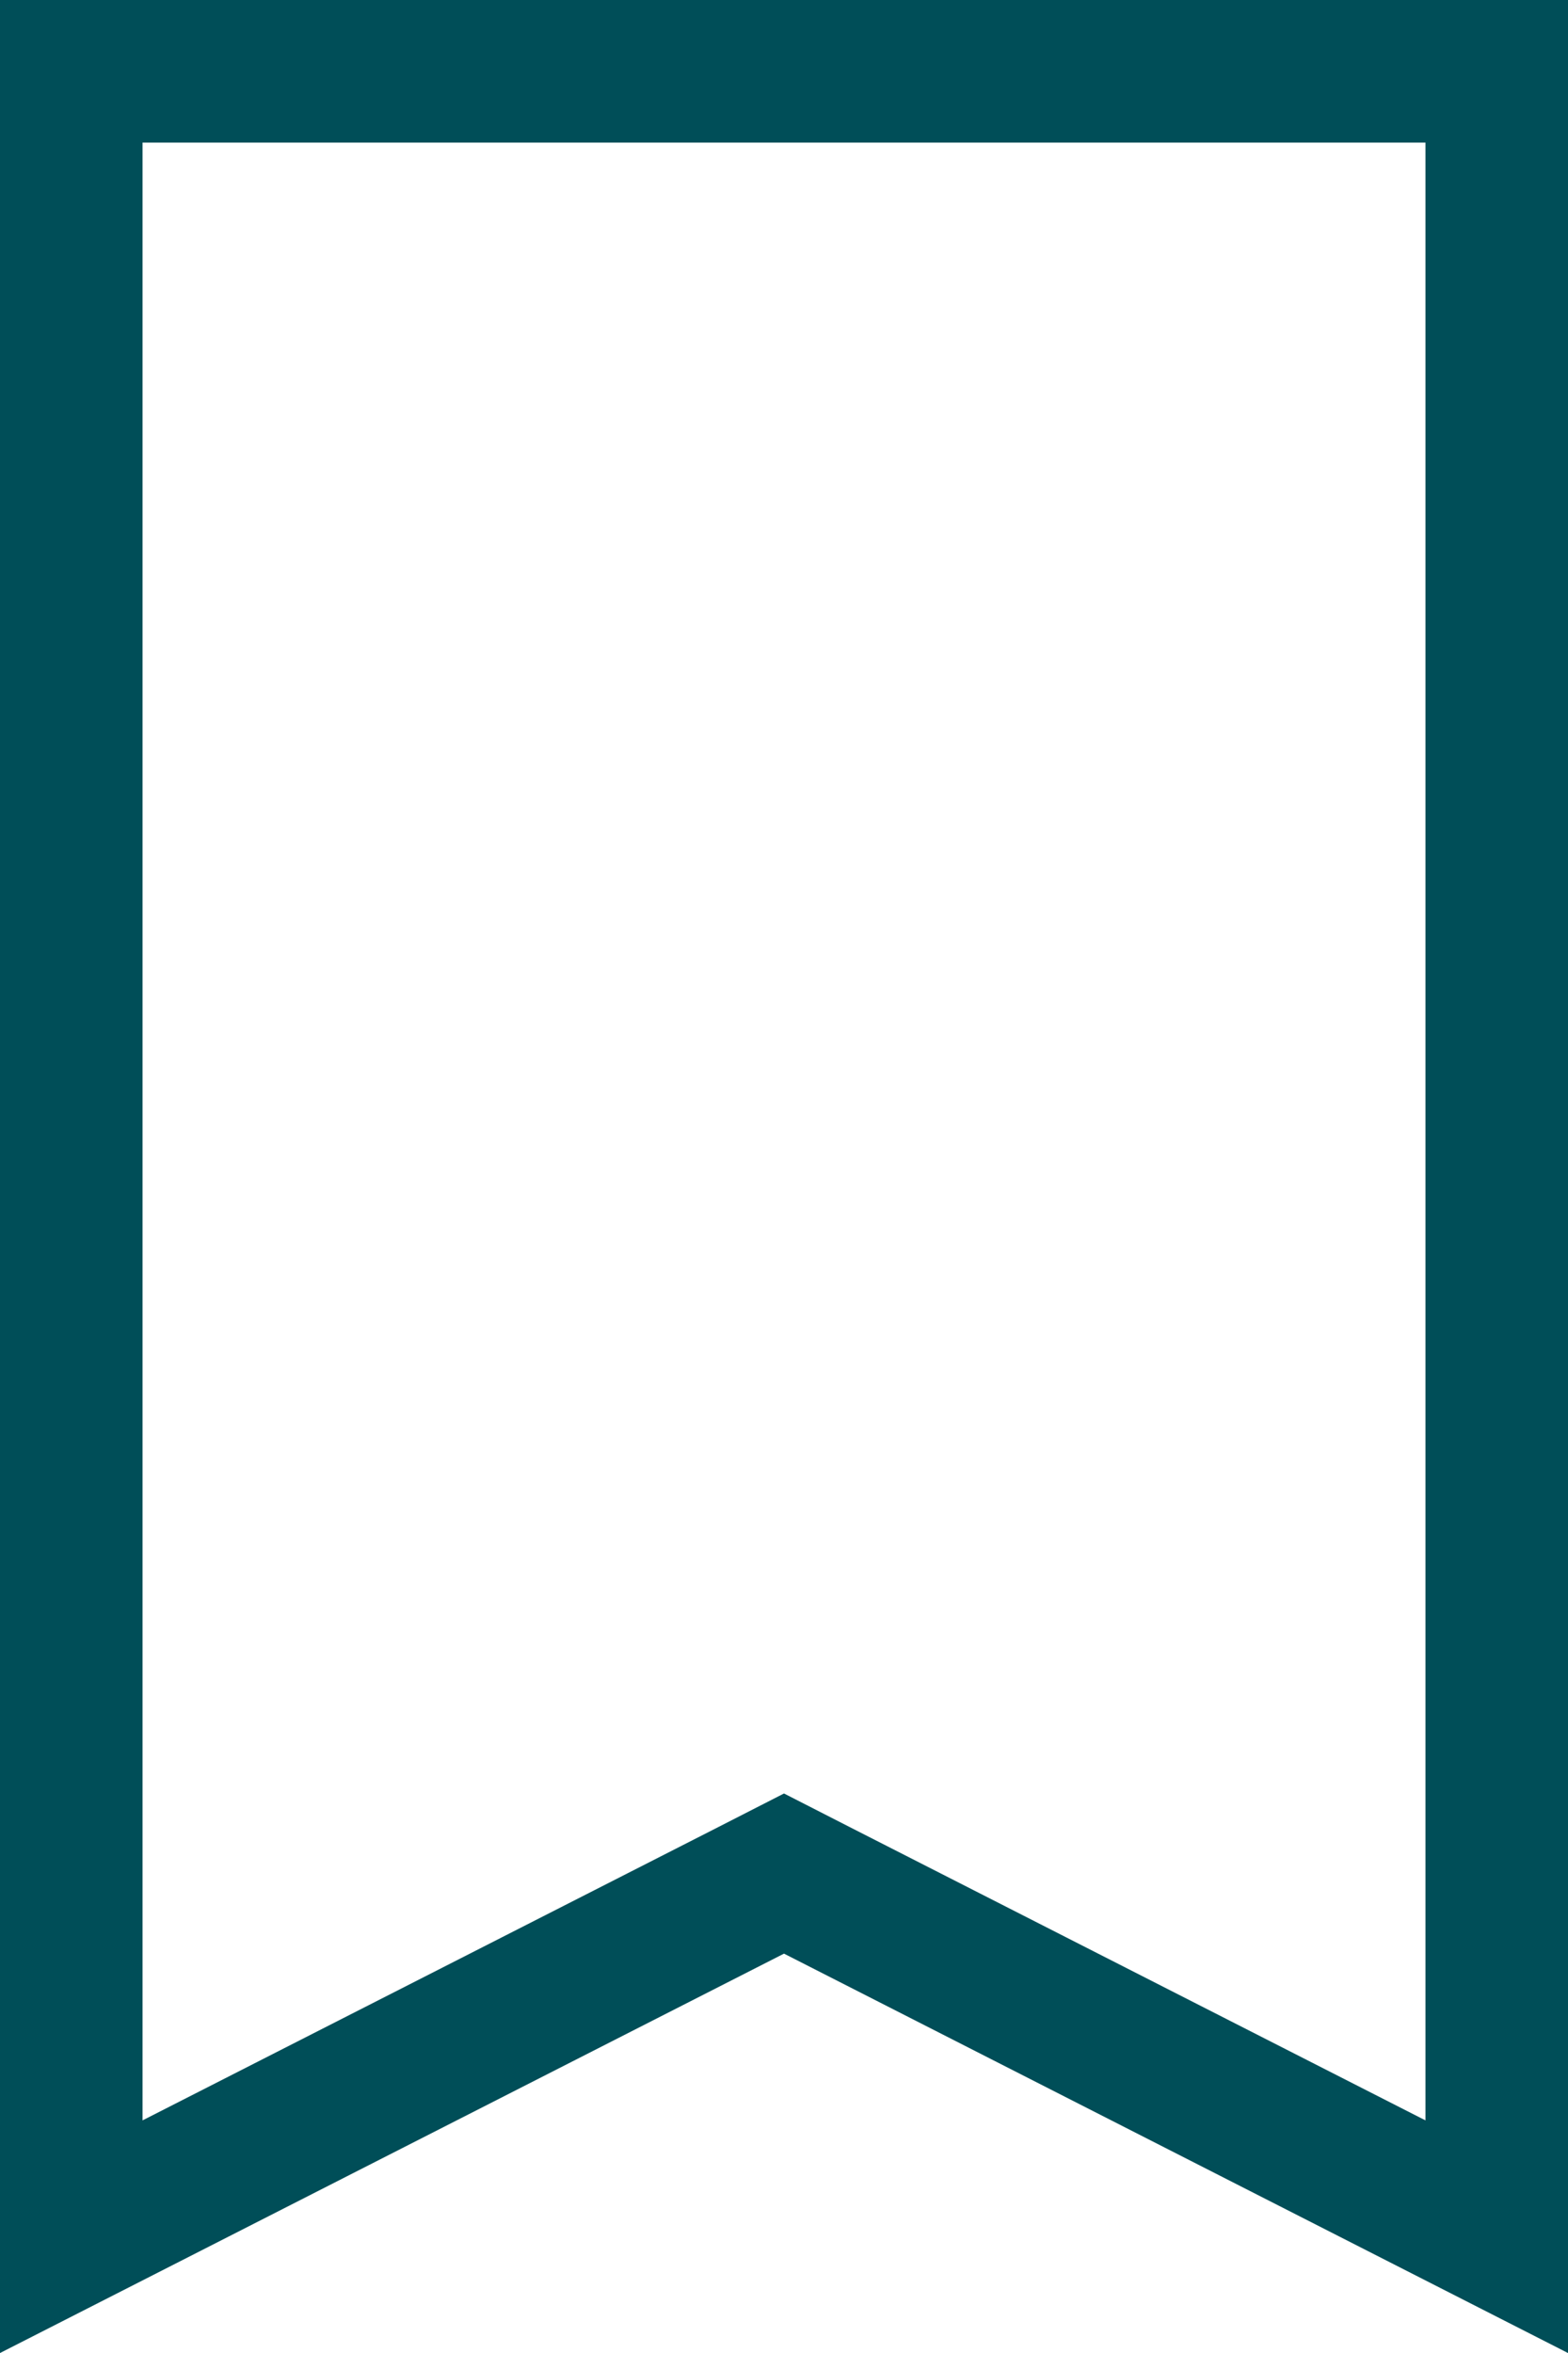 <svg width="22" height="33" viewBox="0 0 22 33" fill="none" xmlns="http://www.w3.org/2000/svg">
<g filter="url(#filter0_b_1570_5226)">
<path d="M11.454 26.508L11 26.276L10.546 26.508L1 31.369V1H21V31.369L11.454 26.508Z" stroke="#004E58" stroke-width="2"/>
</g>
<defs>
<filter id="filter0_b_1570_5226" x="-9" y="-9" width="40" height="51" filterUnits="userSpaceOnUse" color-interpolation-filters="sRGB">
<feFlood flood-opacity="0" result="BackgroundImageFix"/>
<feGaussianBlur in="BackgroundImageFix" stdDeviation="4.5"/>
<feComposite in2="SourceAlpha" operator="in" result="effect1_backgroundBlur_1570_5226"/>
<feBlend mode="normal" in="SourceGraphic" in2="effect1_backgroundBlur_1570_5226" result="shape"/>
</filter>
</defs>
</svg>
